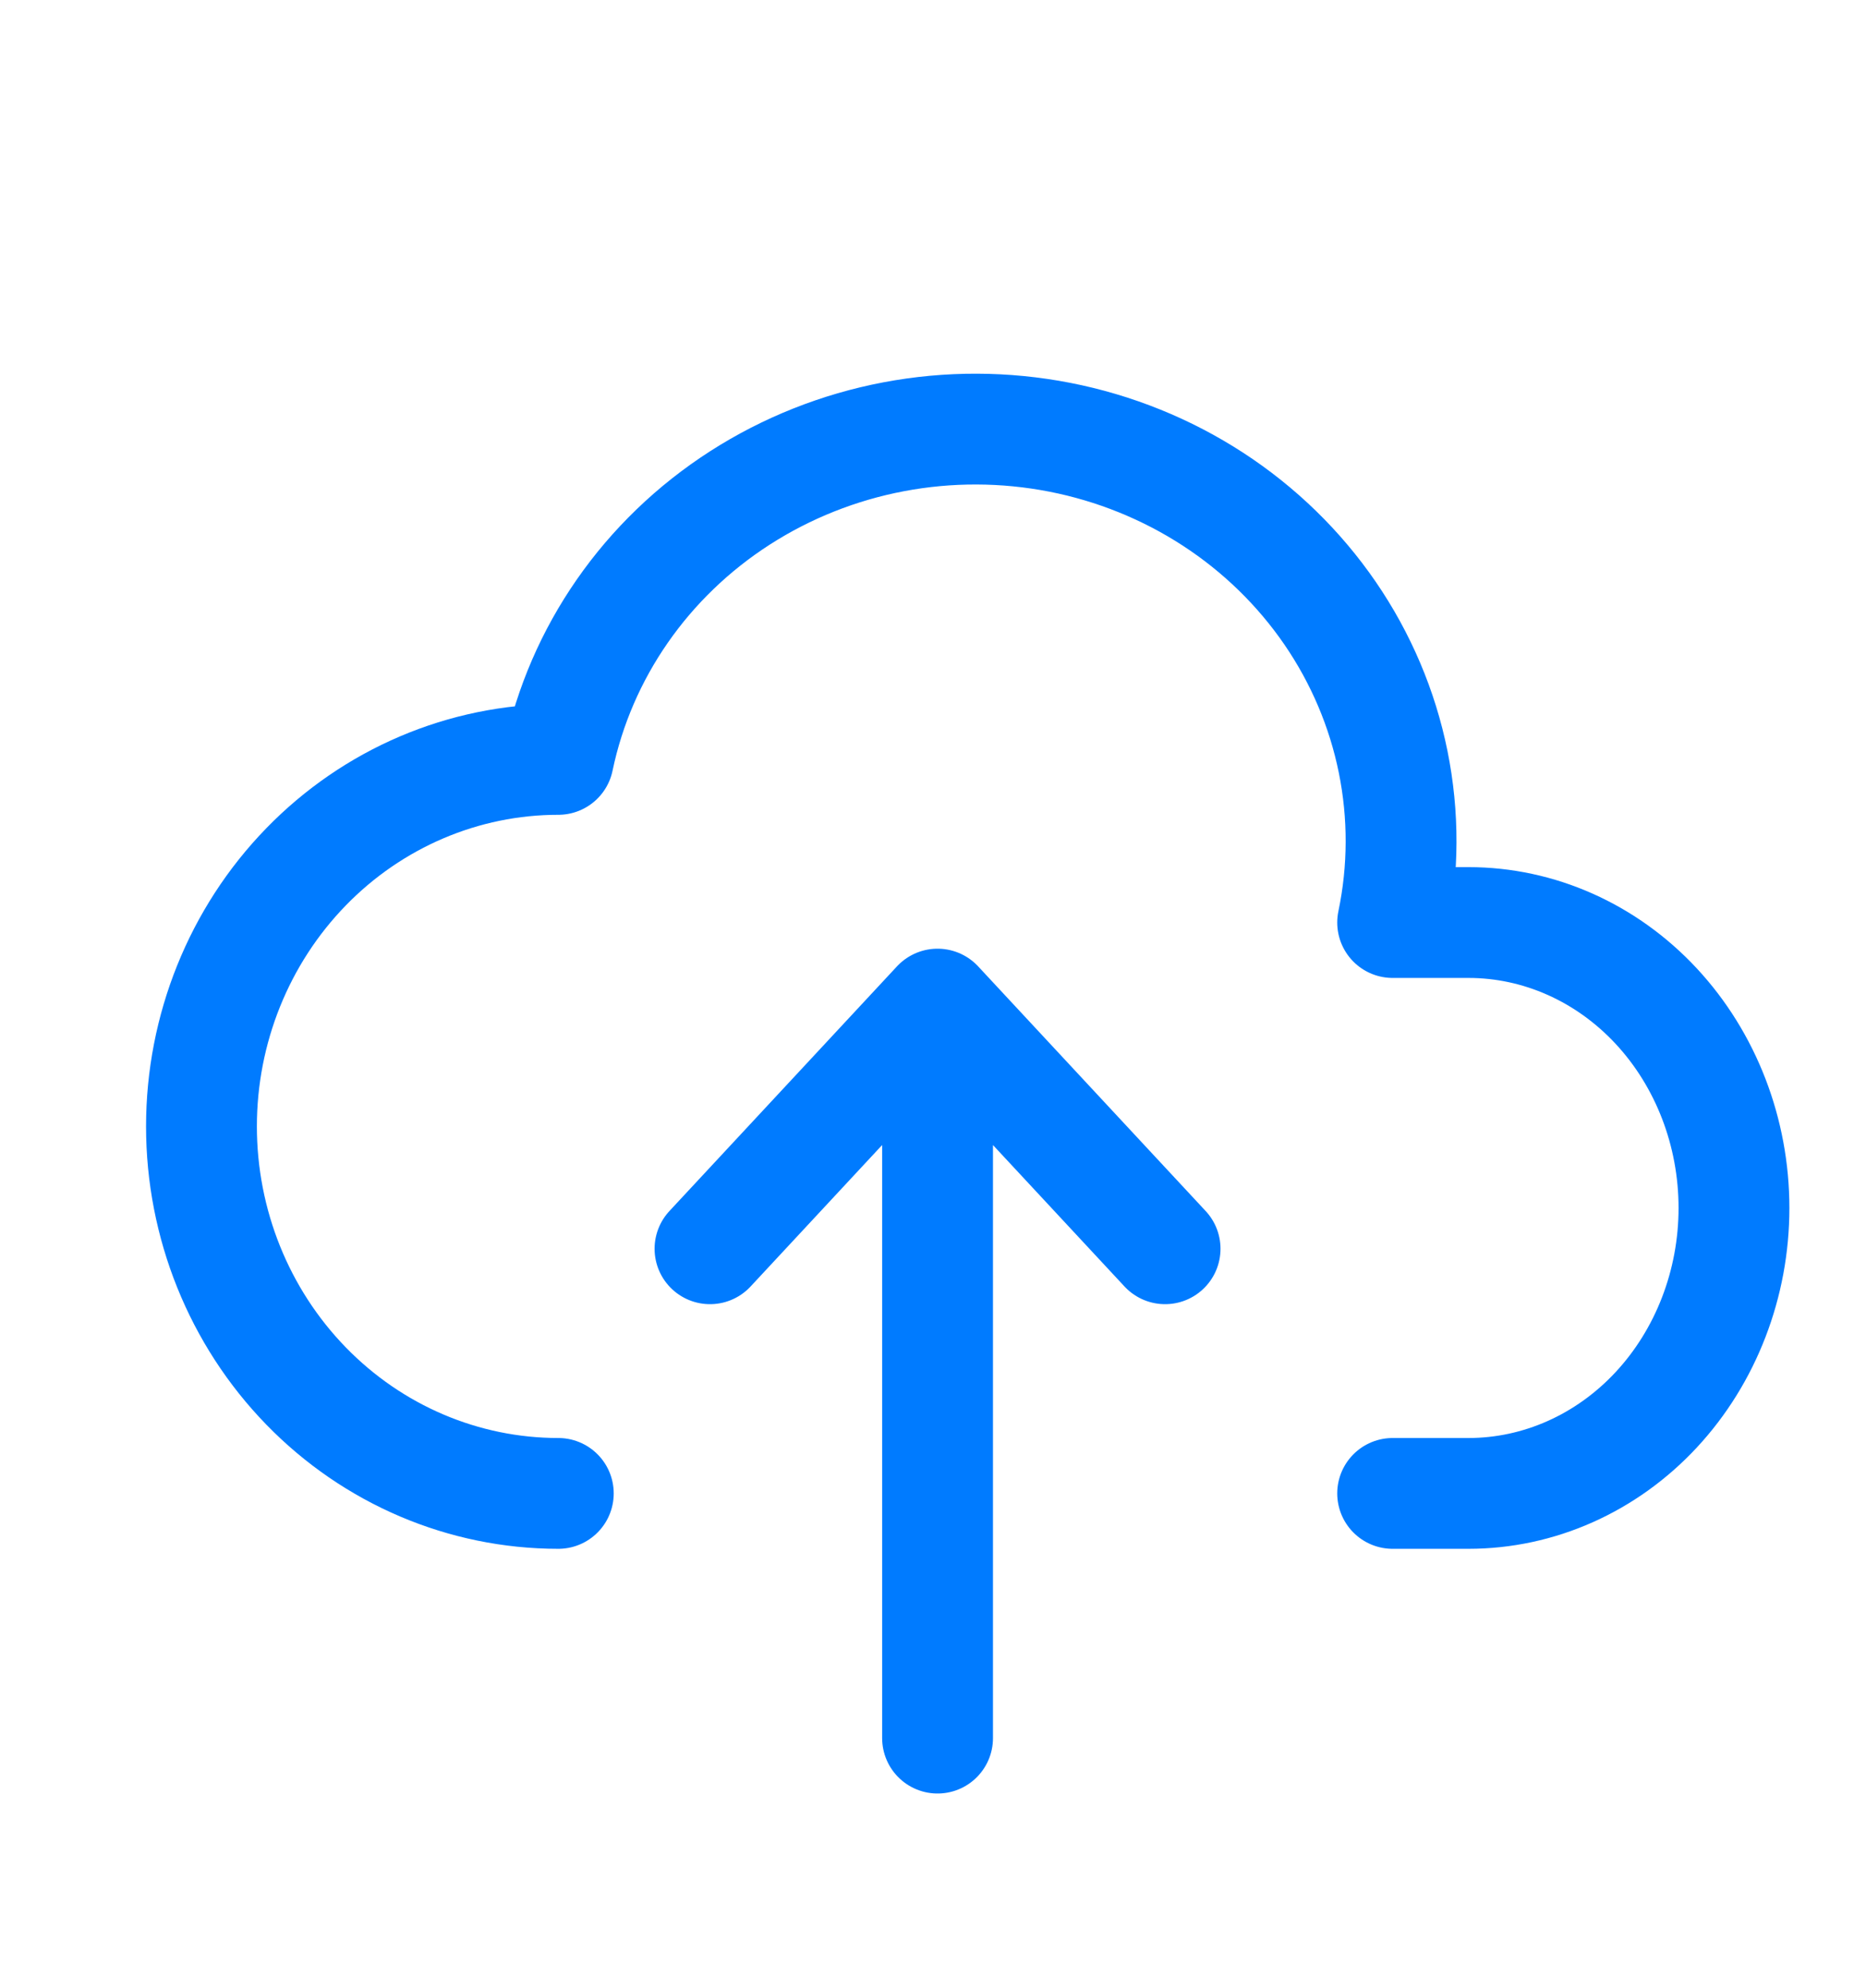 <svg width="61" height="65" viewBox="0 0 61 65" fill="none" xmlns="http://www.w3.org/2000/svg">
<path d="M18.251 48.83C15.157 48.83 12.19 47.566 10.003 45.316C7.815 43.065 6.586 40.013 6.586 36.83C6.586 33.648 7.815 30.596 10.003 28.345C12.19 26.095 15.157 24.83 18.251 24.83C18.982 21.329 21.119 18.253 24.193 16.278C25.716 15.3 27.422 14.621 29.215 14.281C31.008 13.941 32.853 13.947 34.644 14.297C36.434 14.647 38.136 15.335 39.653 16.322C41.169 17.309 42.469 18.576 43.48 20.049C44.49 21.522 45.191 23.174 45.542 24.909C45.893 26.645 45.888 28.43 45.526 30.164H48.005C50.307 30.164 52.514 31.147 54.142 32.897C55.769 34.648 56.684 37.022 56.684 39.497C56.684 41.972 55.769 44.346 54.142 46.097C52.514 47.847 50.307 48.83 48.005 48.83H45.526M23.21 40.831L30.649 32.831M30.649 32.831L38.087 40.831M30.649 32.831V56.831" stroke="#007BFF" stroke-width="3.623" stroke-linecap="round" stroke-linejoin="round"/>
</svg>
